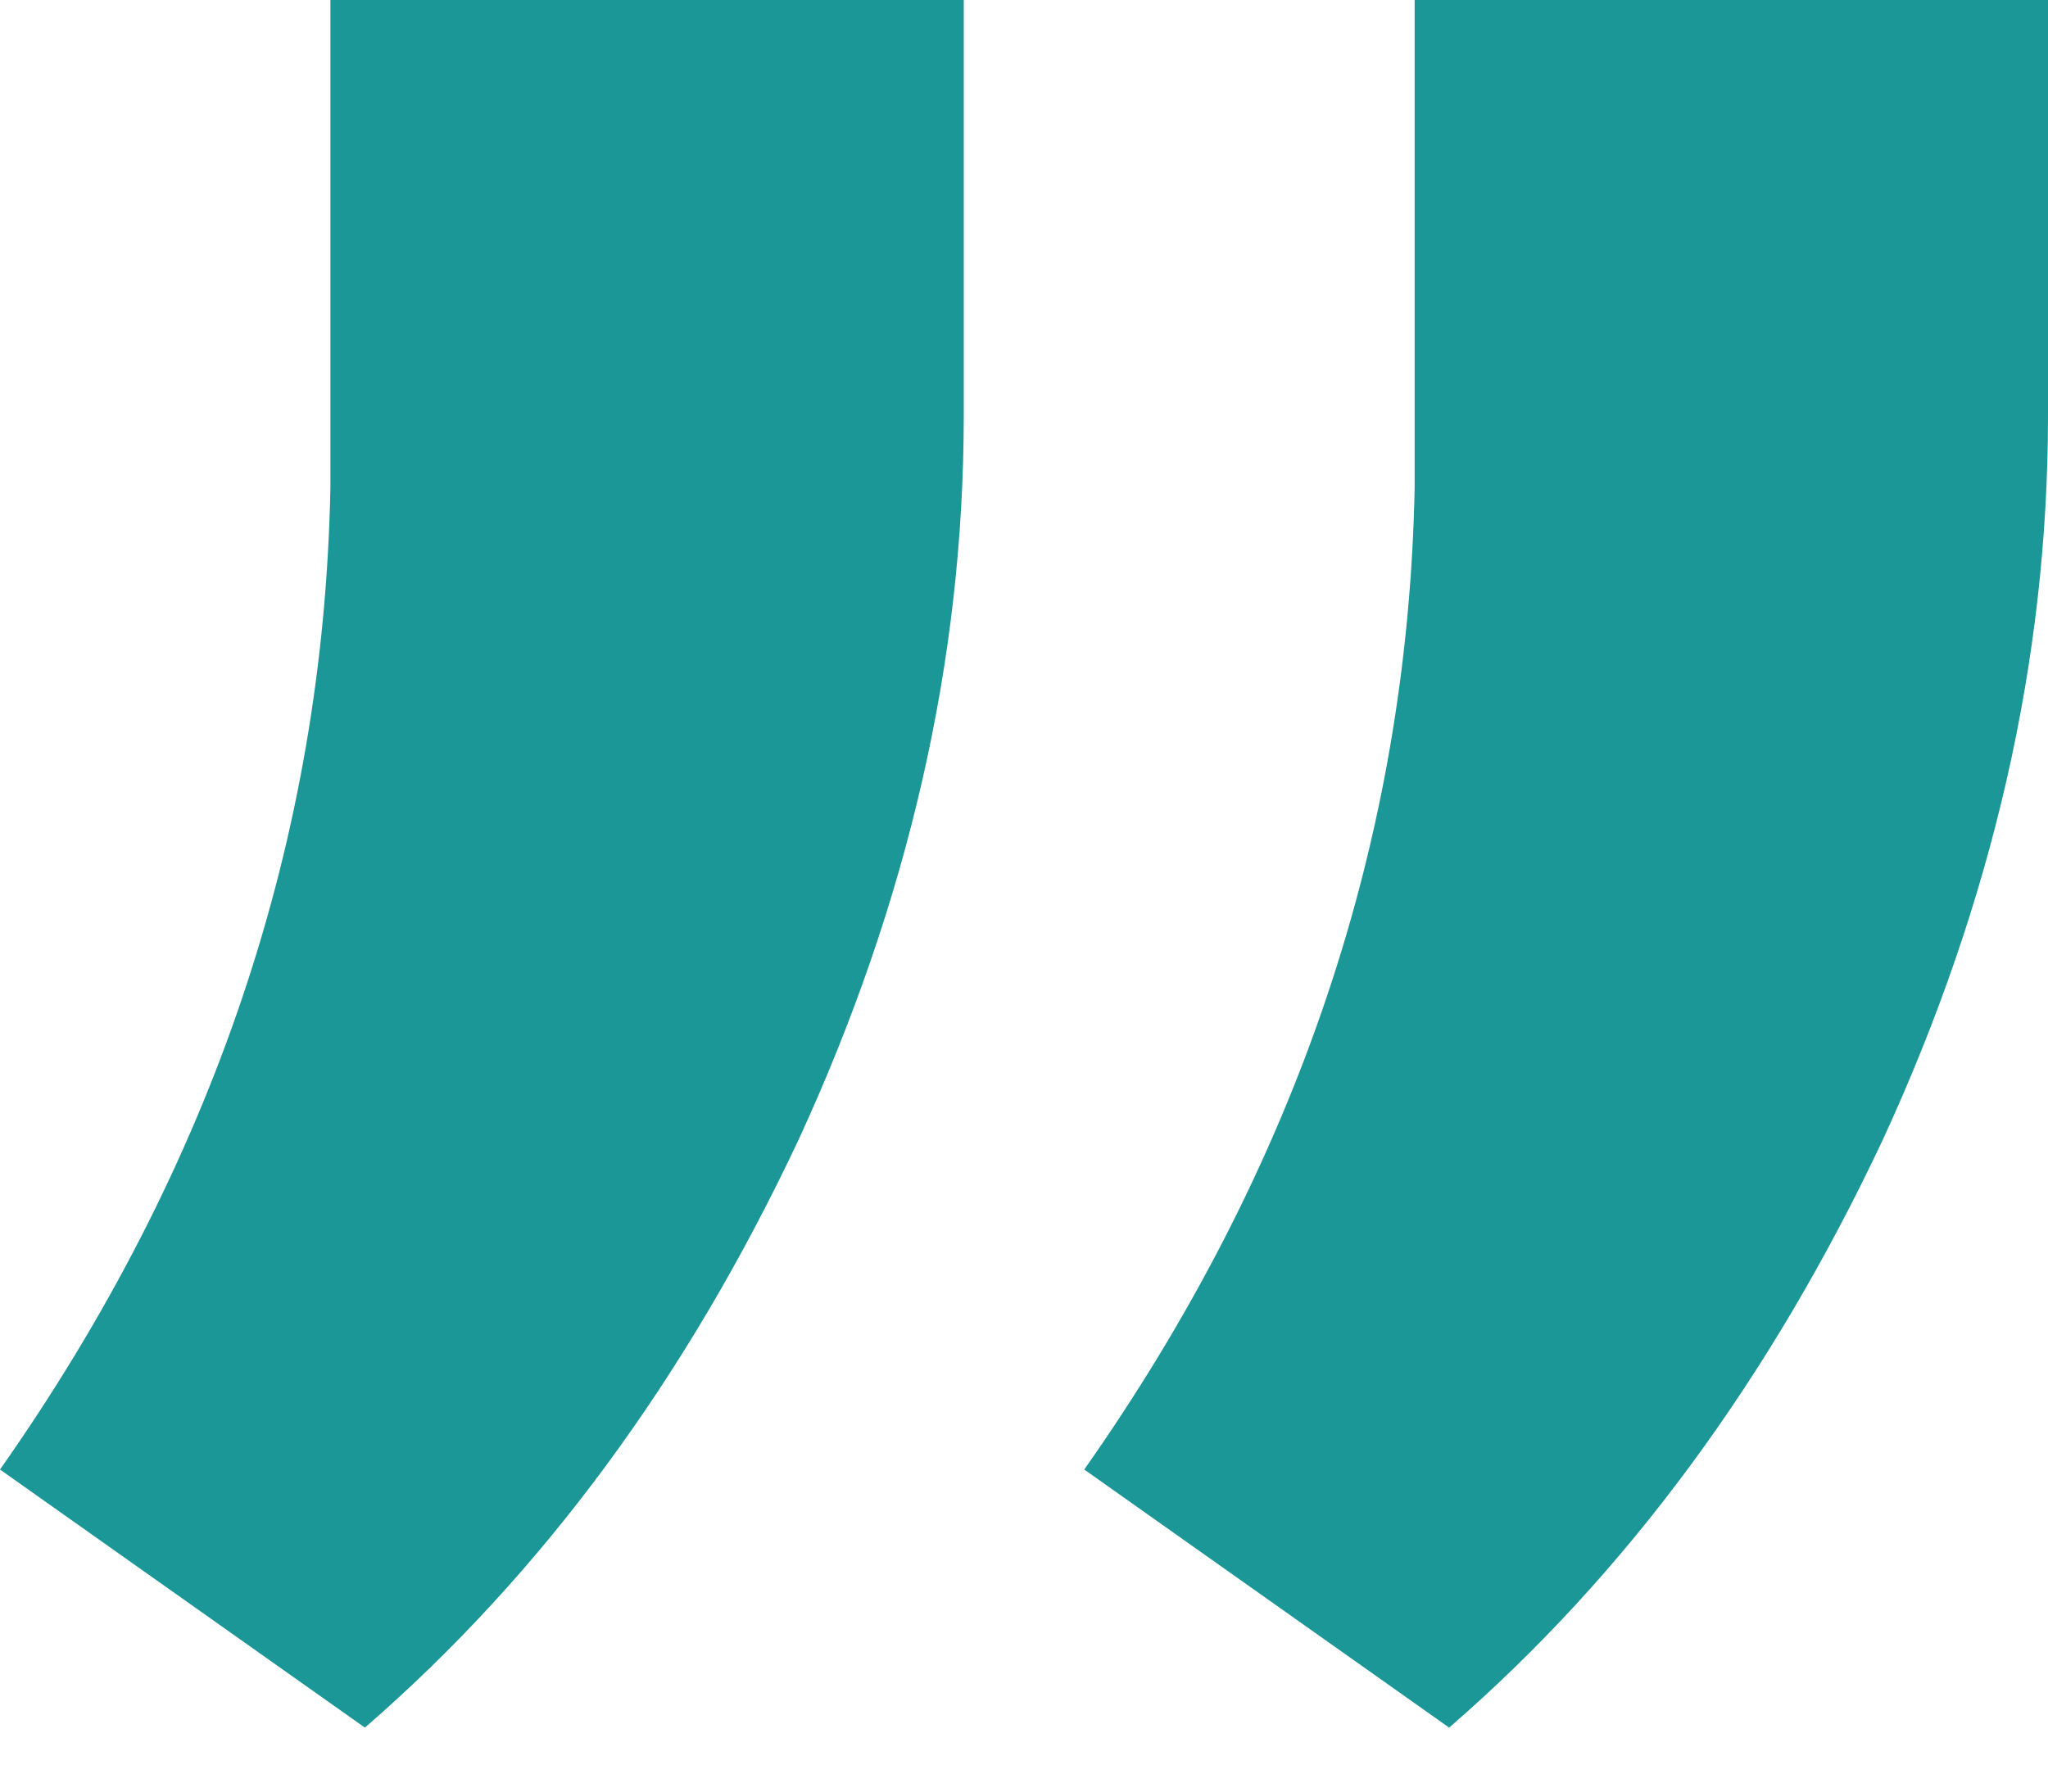 <svg xmlns="http://www.w3.org/2000/svg" width="24" height="21" viewBox="0 0 24 21" fill="none"><path d="M16.982 20.25L12.706 17.225C15.207 13.668 16.497 9.831 16.578 5.714L16.578 6.48839e-07L24 0L24 4.873C24 7.73 23.355 10.559 22.064 13.36C20.746 16.161 19.052 18.457 16.982 20.25ZM4.276 20.25L-2.17179e-06 17.225C2.501 13.668 3.792 9.831 3.872 5.714L3.872 1.75962e-06L11.294 1.11078e-06L11.294 4.873C11.294 7.73 10.649 10.559 9.358 13.36C8.04 16.161 6.346 18.457 4.276 20.25Z" fill="#1C9797"></path></svg>